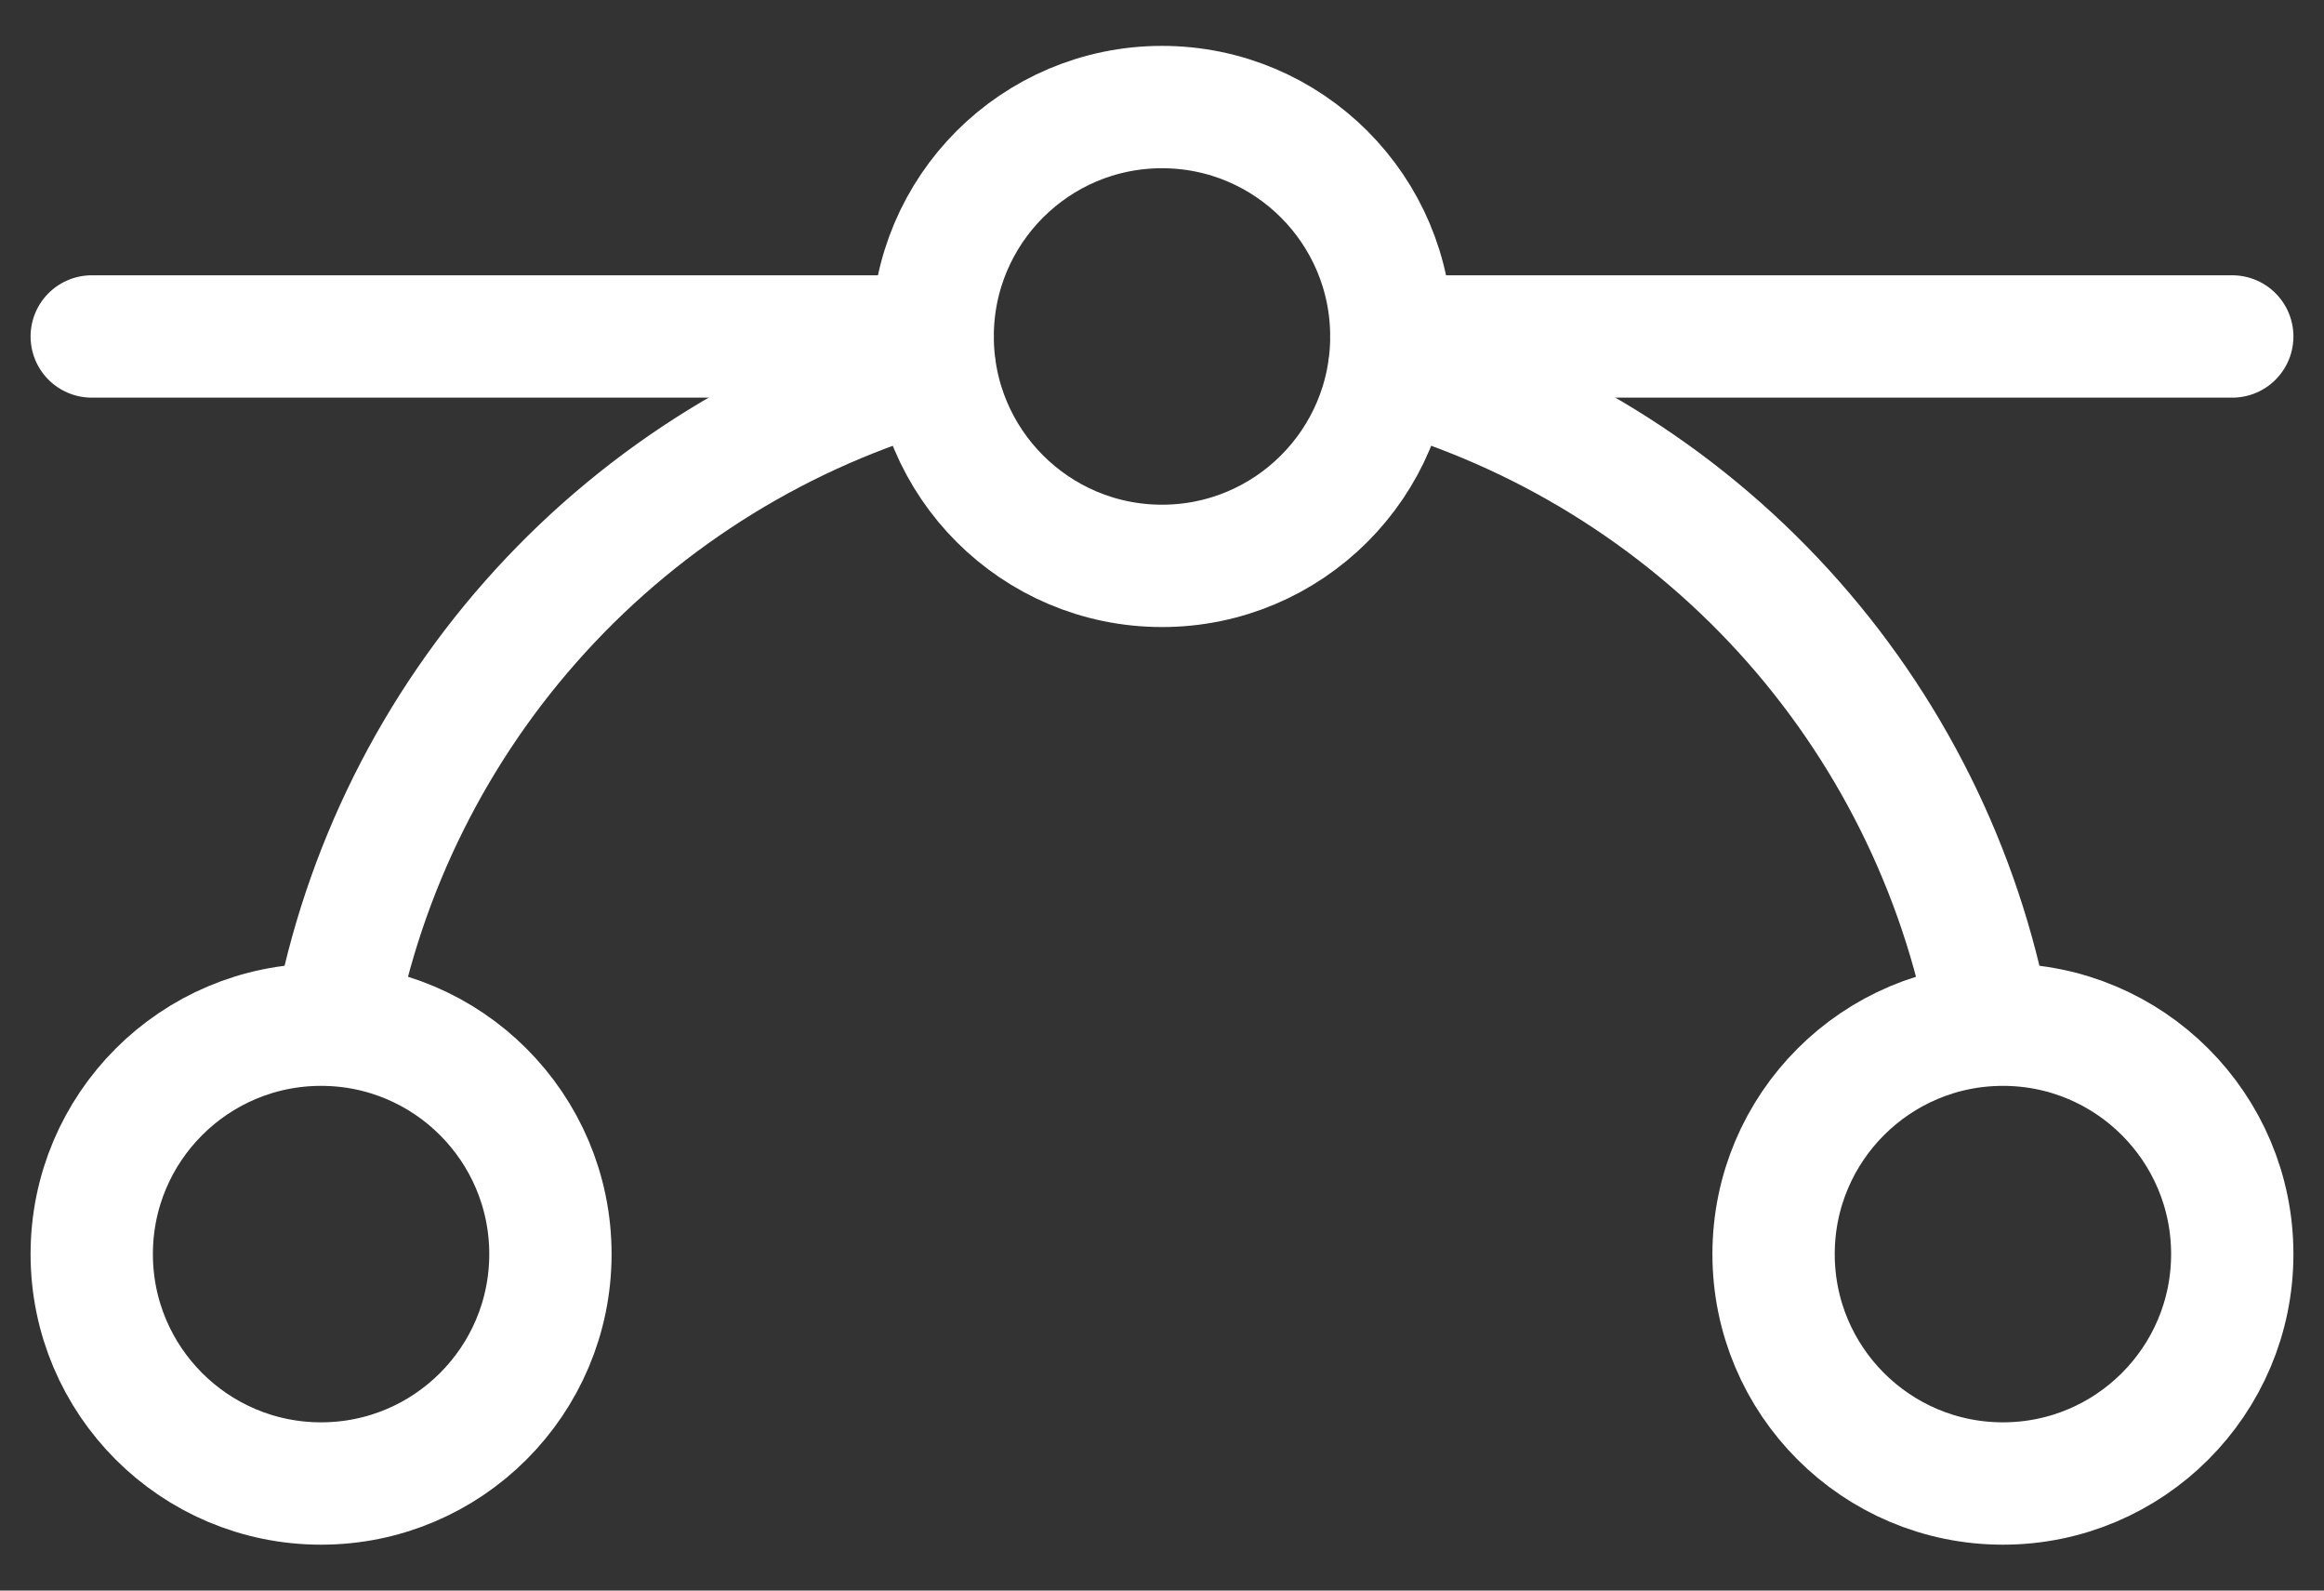 <svg width="38" height="26" viewBox="0 0 38 26" fill="none" xmlns="http://www.w3.org/2000/svg">
<rect x="0" y="0" width="38" height="26" fill="#333333" stroke="none"/>
<g id="Group 17">
<path id="Vector" d="M1.5 5.5H15.25" stroke="white" stroke-width="2" stroke-linecap="round" stroke-linejoin="round"/>
<path id="Vector_2" d="M22.75 5.5H36.5" stroke="white" stroke-width="2" stroke-linecap="round" stroke-linejoin="round"/>
<path id="Vector_3" d="M19 9.25C21.071 9.25 22.75 7.571 22.75 5.5C22.75 3.429 21.071 1.75 19 1.75C16.929 1.75 15.25 3.429 15.25 5.5C15.25 7.571 16.929 9.25 19 9.25Z" stroke="white" stroke-width="2" stroke-linecap="round" stroke-linejoin="round"/>
<path id="Vector_4" d="M5.25 24.25C7.321 24.25 9 22.571 9 20.5C9 18.429 7.321 16.75 5.25 16.75C3.179 16.75 1.5 18.429 1.5 20.5C1.5 22.571 3.179 24.25 5.25 24.25Z" stroke="white" stroke-width="2" stroke-linecap="round" stroke-linejoin="round"/>
<path id="Vector_5" d="M32.75 24.25C34.821 24.25 36.5 22.571 36.5 20.5C36.5 18.429 34.821 16.75 32.75 16.75C30.679 16.75 29 18.429 29 20.5C29 22.571 30.679 24.25 32.75 24.25Z" stroke="white" stroke-width="2" stroke-linecap="round" stroke-linejoin="round"/>
<path id="Vector_6" d="M22.719 6.016C25.193 6.71 27.424 8.084 29.158 9.981C30.892 11.878 32.061 14.223 32.531 16.75" stroke="white" stroke-width="2" stroke-linecap="round" stroke-linejoin="round"/>
<path id="Vector_7" d="M5.469 16.75C5.939 14.223 7.107 11.878 8.842 9.981C10.576 8.084 12.807 6.71 15.281 6.016" stroke="white" stroke-width="2" stroke-linecap="round" stroke-linejoin="round"/>
</g>
</svg>
